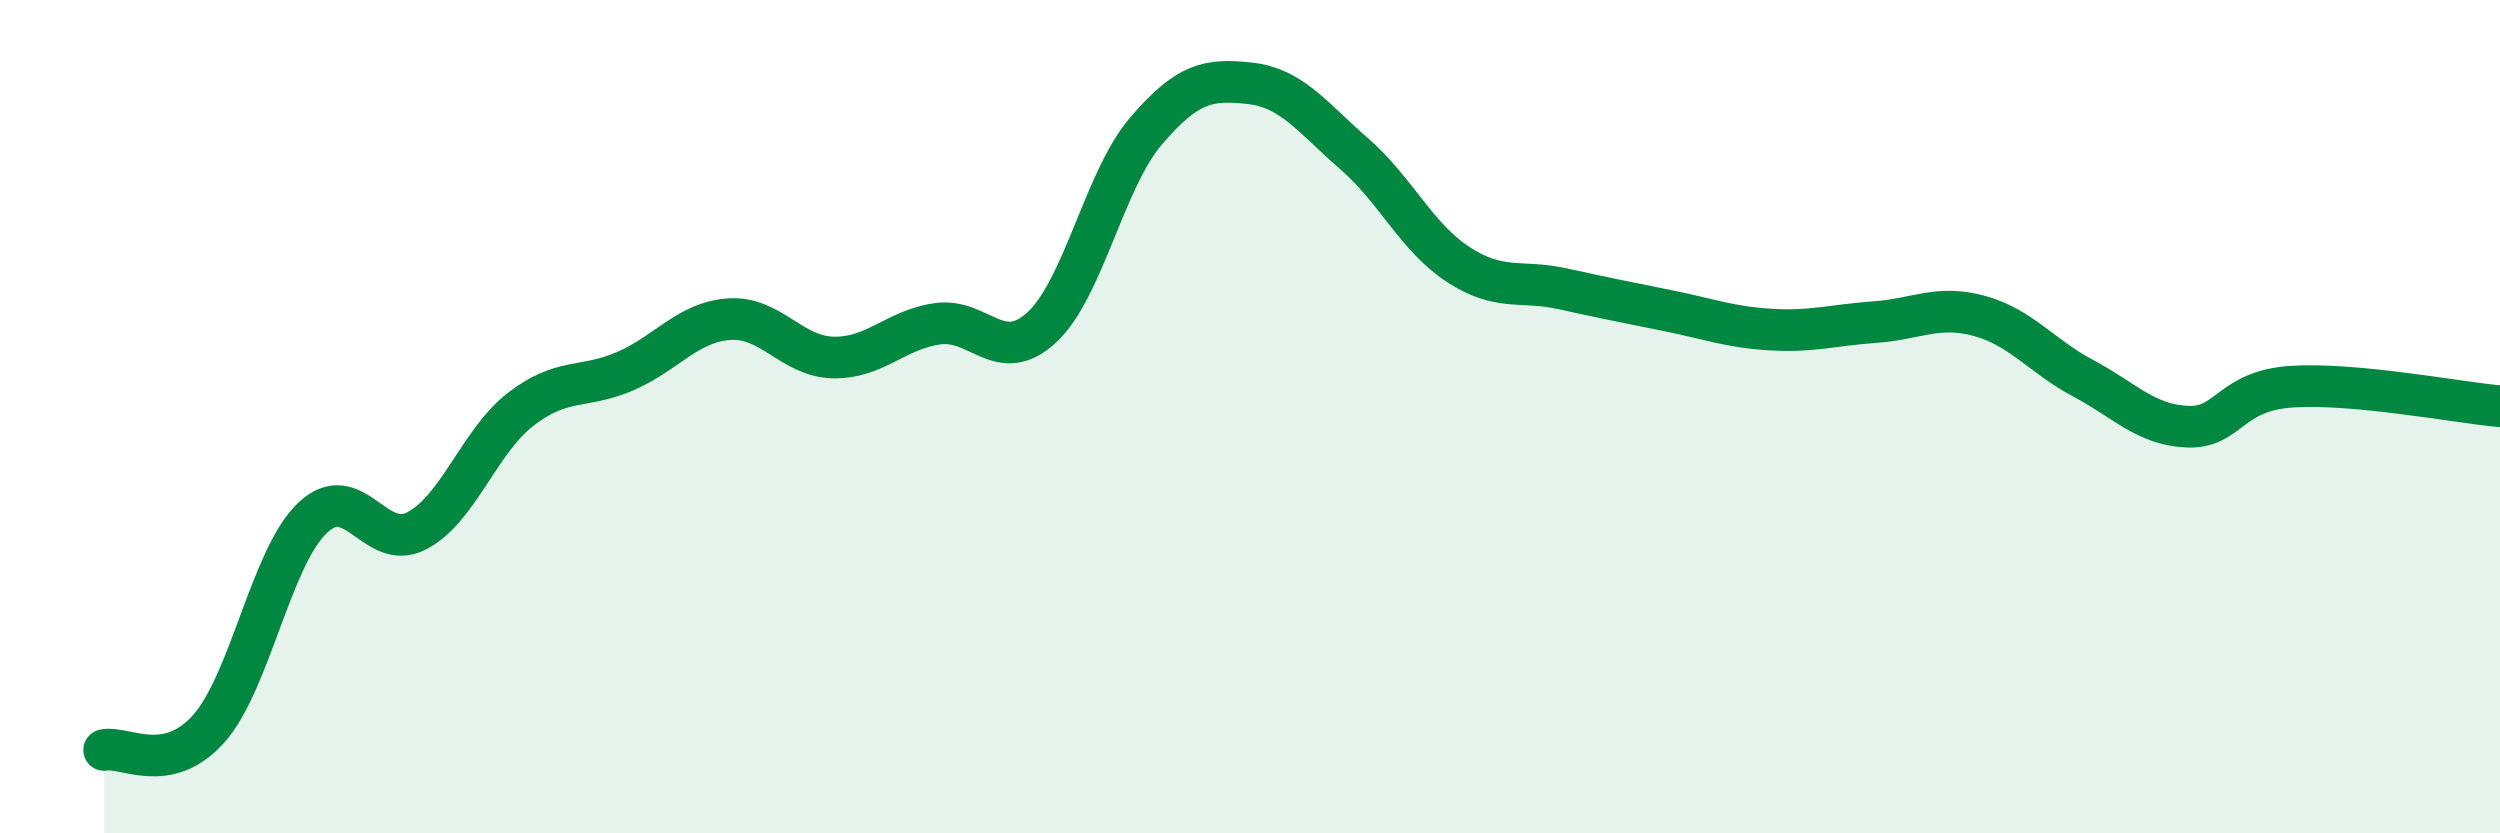 
    <svg width="60" height="20" viewBox="0 0 60 20" xmlns="http://www.w3.org/2000/svg">
      <path
        d="M 2.5,18 C 3,17.9 4,18.61 5,17.5 C 6,16.39 6.5,13.38 7.5,12.43 C 8.5,11.48 9,13.26 10,12.74 C 11,12.22 11.5,10.59 12.5,9.82 C 13.5,9.05 14,9.34 15,8.91 C 16,8.48 16.5,7.73 17.5,7.66 C 18.5,7.59 19,8.56 20,8.58 C 21,8.6 21.5,7.91 22.5,7.77 C 23.5,7.63 24,8.78 25,7.86 C 26,6.94 26.5,4.32 27.5,3.15 C 28.5,1.98 29,1.89 30,2 C 31,2.11 31.5,2.82 32.5,3.69 C 33.5,4.56 34,5.7 35,6.35 C 36,7 36.5,6.71 37.5,6.93 C 38.5,7.15 39,7.25 40,7.45 C 41,7.65 41.5,7.85 42.5,7.91 C 43.5,7.97 44,7.8 45,7.73 C 46,7.66 46.5,7.31 47.5,7.58 C 48.5,7.85 49,8.55 50,9.08 C 51,9.61 51.5,10.2 52.5,10.24 C 53.5,10.28 53.5,9.38 55,9.28 C 56.5,9.18 59,9.66 60,9.75L60 20L2.5 20Z"
        fill="#008740"
        opacity="0.1"
        stroke-linecap="round"
        stroke-linejoin="round"
      />
      <path
        d="M 2.5,18 C 3,17.9 4,18.61 5,17.5 C 6,16.39 6.5,13.38 7.5,12.43 C 8.5,11.48 9,13.26 10,12.74 C 11,12.22 11.5,10.59 12.5,9.82 C 13.5,9.05 14,9.34 15,8.91 C 16,8.48 16.5,7.73 17.5,7.66 C 18.5,7.59 19,8.56 20,8.58 C 21,8.6 21.5,7.91 22.5,7.77 C 23.5,7.63 24,8.78 25,7.86 C 26,6.94 26.5,4.32 27.5,3.15 C 28.5,1.98 29,1.89 30,2 C 31,2.11 31.5,2.82 32.5,3.69 C 33.5,4.56 34,5.7 35,6.35 C 36,7 36.5,6.71 37.5,6.93 C 38.5,7.15 39,7.25 40,7.45 C 41,7.65 41.5,7.85 42.5,7.91 C 43.5,7.97 44,7.8 45,7.73 C 46,7.66 46.5,7.31 47.5,7.58 C 48.5,7.85 49,8.55 50,9.08 C 51,9.61 51.5,10.2 52.5,10.24 C 53.5,10.28 53.5,9.38 55,9.28 C 56.5,9.18 59,9.66 60,9.75"
        stroke="#008740"
        stroke-width="1"
        fill="none"
        stroke-linecap="round"
        stroke-linejoin="round"
      />
    </svg>
  